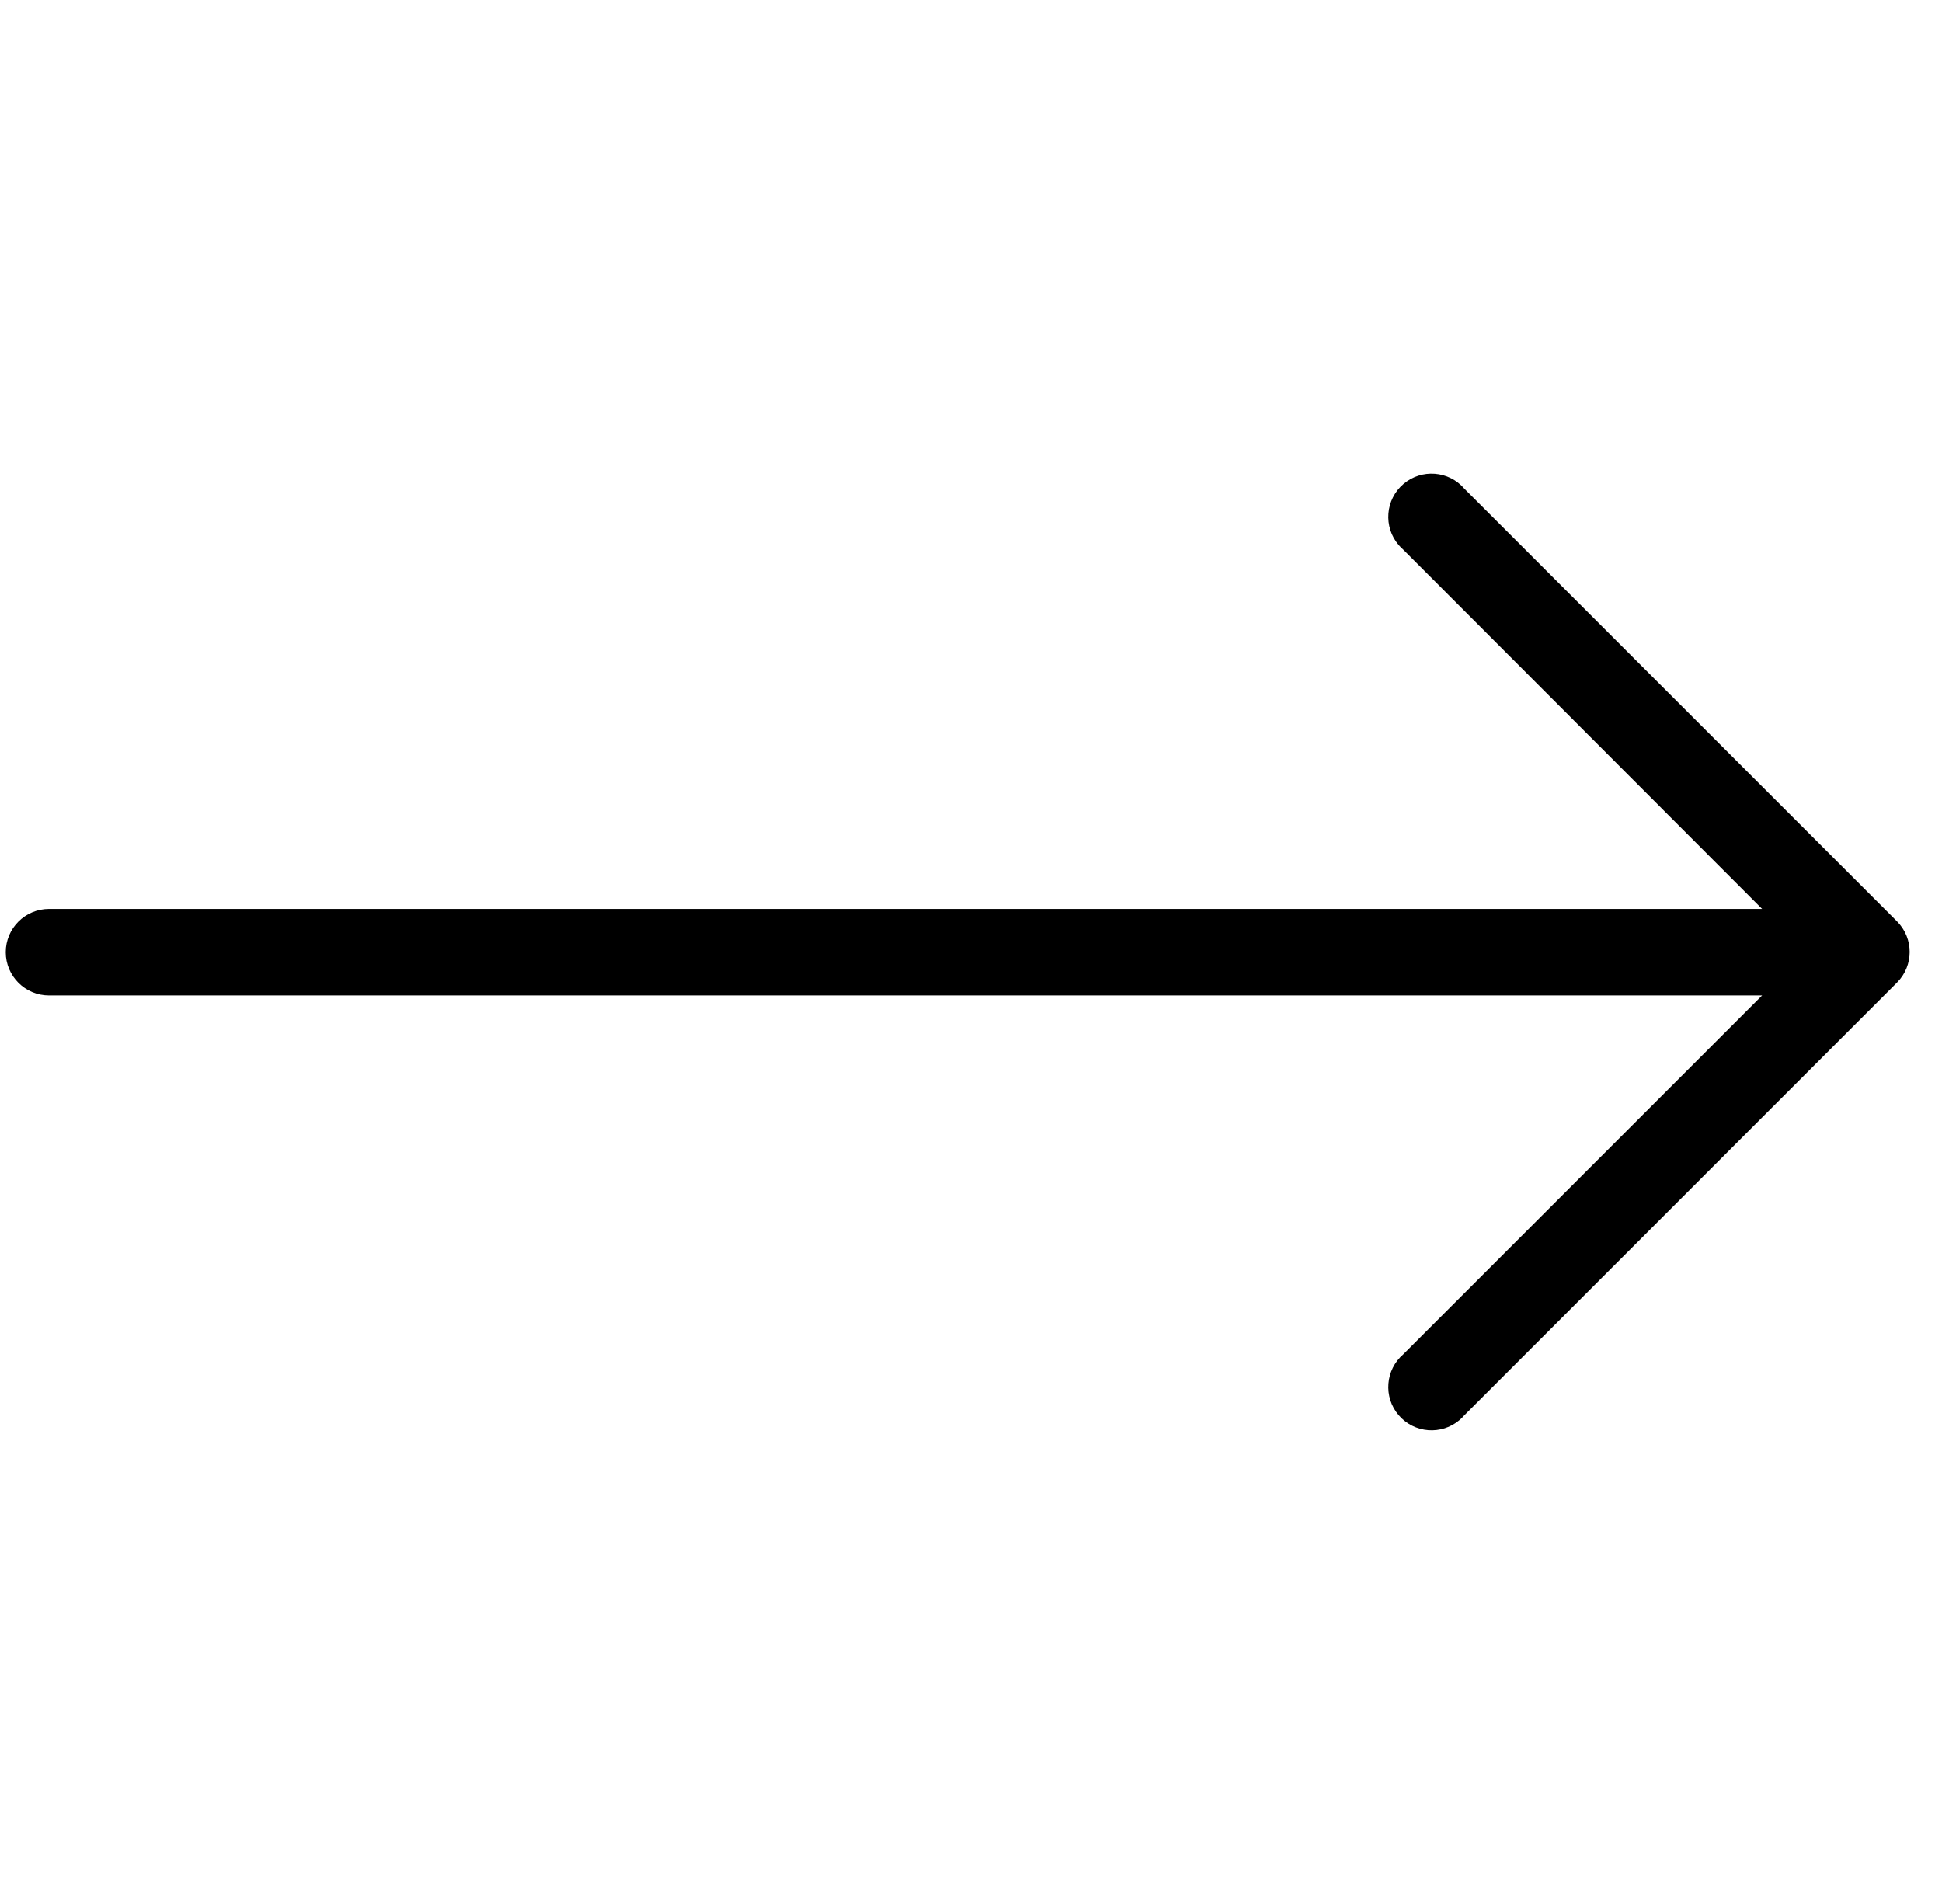 <svg width="51" height="50" viewBox="0 0 51 50" fill="none" xmlns="http://www.w3.org/2000/svg">
<g clip-path="url(#clip0_2827_2267)">
<path d="M49.821 24.198L38.458 12.835C38.049 12.358 37.332 12.303 36.855 12.711C36.379 13.119 36.323 13.836 36.731 14.313C36.77 14.357 36.811 14.399 36.855 14.437L46.276 23.869H1.288C0.66 23.869 0.151 24.377 0.151 25.005C0.151 25.633 0.66 26.141 1.288 26.141H46.276L36.855 35.562C36.379 35.97 36.323 36.687 36.731 37.164C37.14 37.64 37.857 37.696 38.334 37.288C38.378 37.25 38.419 37.208 38.458 37.164L49.821 25.8C50.261 25.357 50.261 24.641 49.821 24.198Z" fill="black"/>
</g>
<defs>
<clipPath id="clip0_2827_2267">
<rect width="50" height="50" fill="white" transform="translate(0.151)"/>
</clipPath>
</defs>
</svg>
